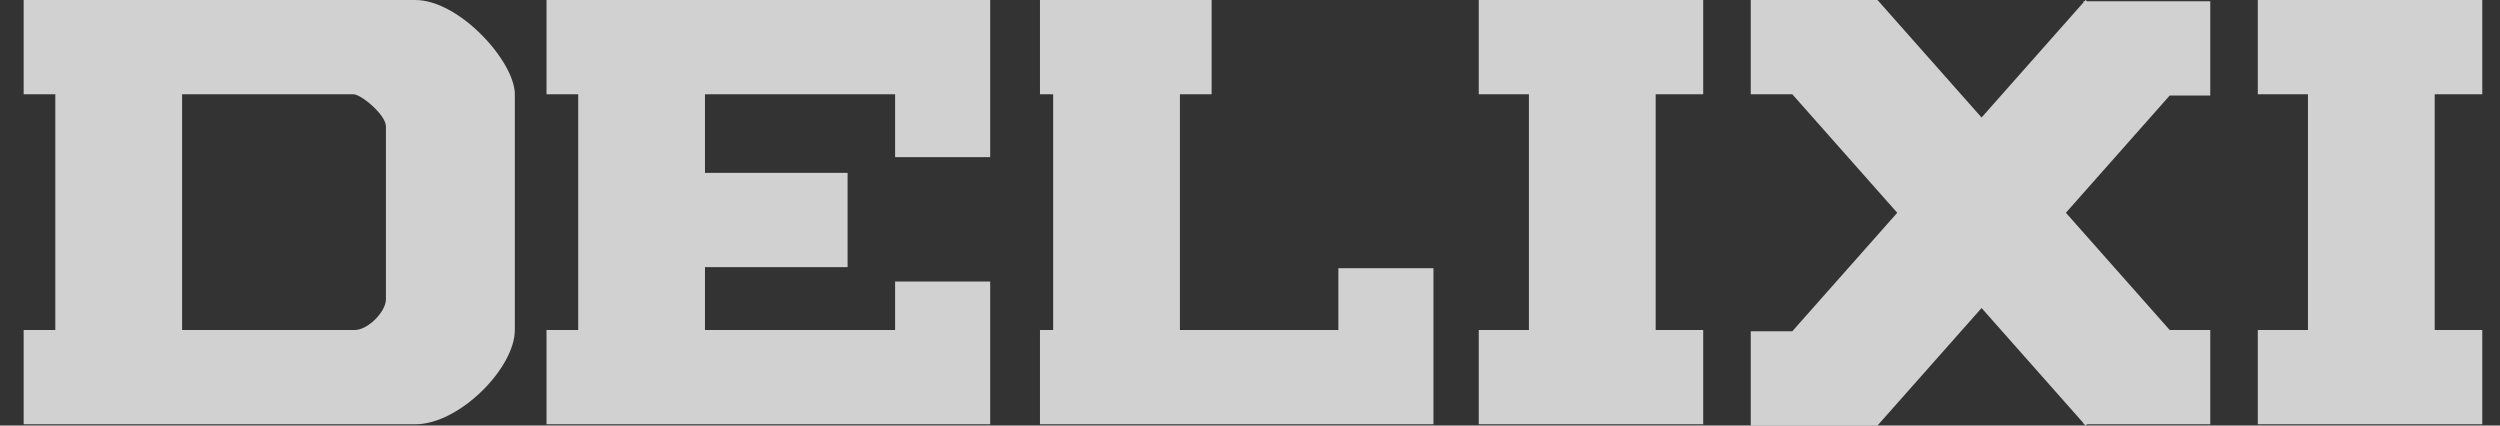 <?xml version="1.0" encoding="UTF-8"?>
<svg width="94px" height="16px" viewBox="0 0 94 16" version="1.1" xmlns="http://www.w3.org/2000/svg" xmlns:xlink="http://www.w3.org/1999/xlink">
    <rect x="0" y="0" width="94" height="16" fill="#333333" stroke="none"/>
    <!-- Generator: Sketch 63.1 (92452) - https://sketch.com -->
    <title>DELIXI</title>
    <desc>Created with Sketch.</desc>
    <g id="Symbol" stroke="none" stroke-width="1" fill="none" fill-rule="evenodd" fill-opacity="0.77">
        <g id="#Our-Partner" transform="translate(-749, -273)" fill="#FFFFFF">
            <path d="M819.594,273 L823.507,277.418 L827.339,273.09 L827.339,273.047 L827.378,273.047 L827.42,273 L827.474,273.047 L832.106,273.047 L832.106,276.592 L830.581,276.592 L826.678,281 L830.581,285.408 L832.106,285.408 L832.106,288.953 L827.474,288.953 L827.42,289 L827.378,288.953 L827.339,288.953 L827.339,288.91 L823.507,284.582 L819.594,289 L814.828,289 L814.828,285.455 L816.391,285.455 L820.336,281 L816.391,276.545 L814.828,276.545 L814.828,273 L819.594,273 Z M794.557,273 L794.557,276.545 L793.365,276.545 L793.365,285.408 L799.323,285.408 L799.323,283.084 L802.898,283.084 L802.898,288.953 L788.103,288.953 L788.103,285.408 L788.599,285.408 L788.599,276.545 L788.103,276.545 L788.103,273 L794.557,273 Z M813.041,273 L813.041,276.545 L811.253,276.545 L811.253,285.408 L813.041,285.408 L813.041,288.953 L804.601,288.953 L804.601,285.408 L806.487,285.408 L806.487,276.545 L804.601,276.545 L804.601,273 L813.041,273 Z M842.333,273 L842.333,276.545 L840.545,276.545 L840.545,285.408 L842.333,285.408 L842.333,288.953 L833.893,288.953 L833.893,285.408 L835.779,285.408 L835.779,276.545 L833.893,276.545 L833.893,273 L842.333,273 Z M786.231,273 L786.231,278.909 L782.656,278.909 L782.656,276.545 L775.507,276.545 L775.507,279.5 L780.869,279.5 L780.869,283.045 L775.507,283.045 L775.507,285.408 L782.656,285.408 L782.656,283.586 L786.231,283.586 L786.231,288.953 L769.549,288.953 L769.549,285.408 L770.741,285.408 L770.741,276.545 L769.549,276.545 L769.549,273 L786.231,273 Z M764.615,273 C766.274,273 768.358,275.314 768.358,276.545 L768.358,276.545 L768.358,285.408 C768.358,286.836 766.274,288.953 764.615,288.953 L764.615,288.953 L749.889,288.953 L749.889,285.408 L751.08,285.408 L751.08,276.545 L749.889,276.545 L749.889,273 L749.889,273 Z M762.291,276.545 L755.847,276.545 L755.847,285.408 L755.847,285.408 L762.341,285.408 C762.826,285.408 763.511,284.73 763.511,284.248 L763.511,284.248 L763.511,277.755 C763.511,277.314 762.574,276.545 762.291,276.545 L762.291,276.545 Z" id="DELIXI"></path>
        </g>
    </g>
</svg>